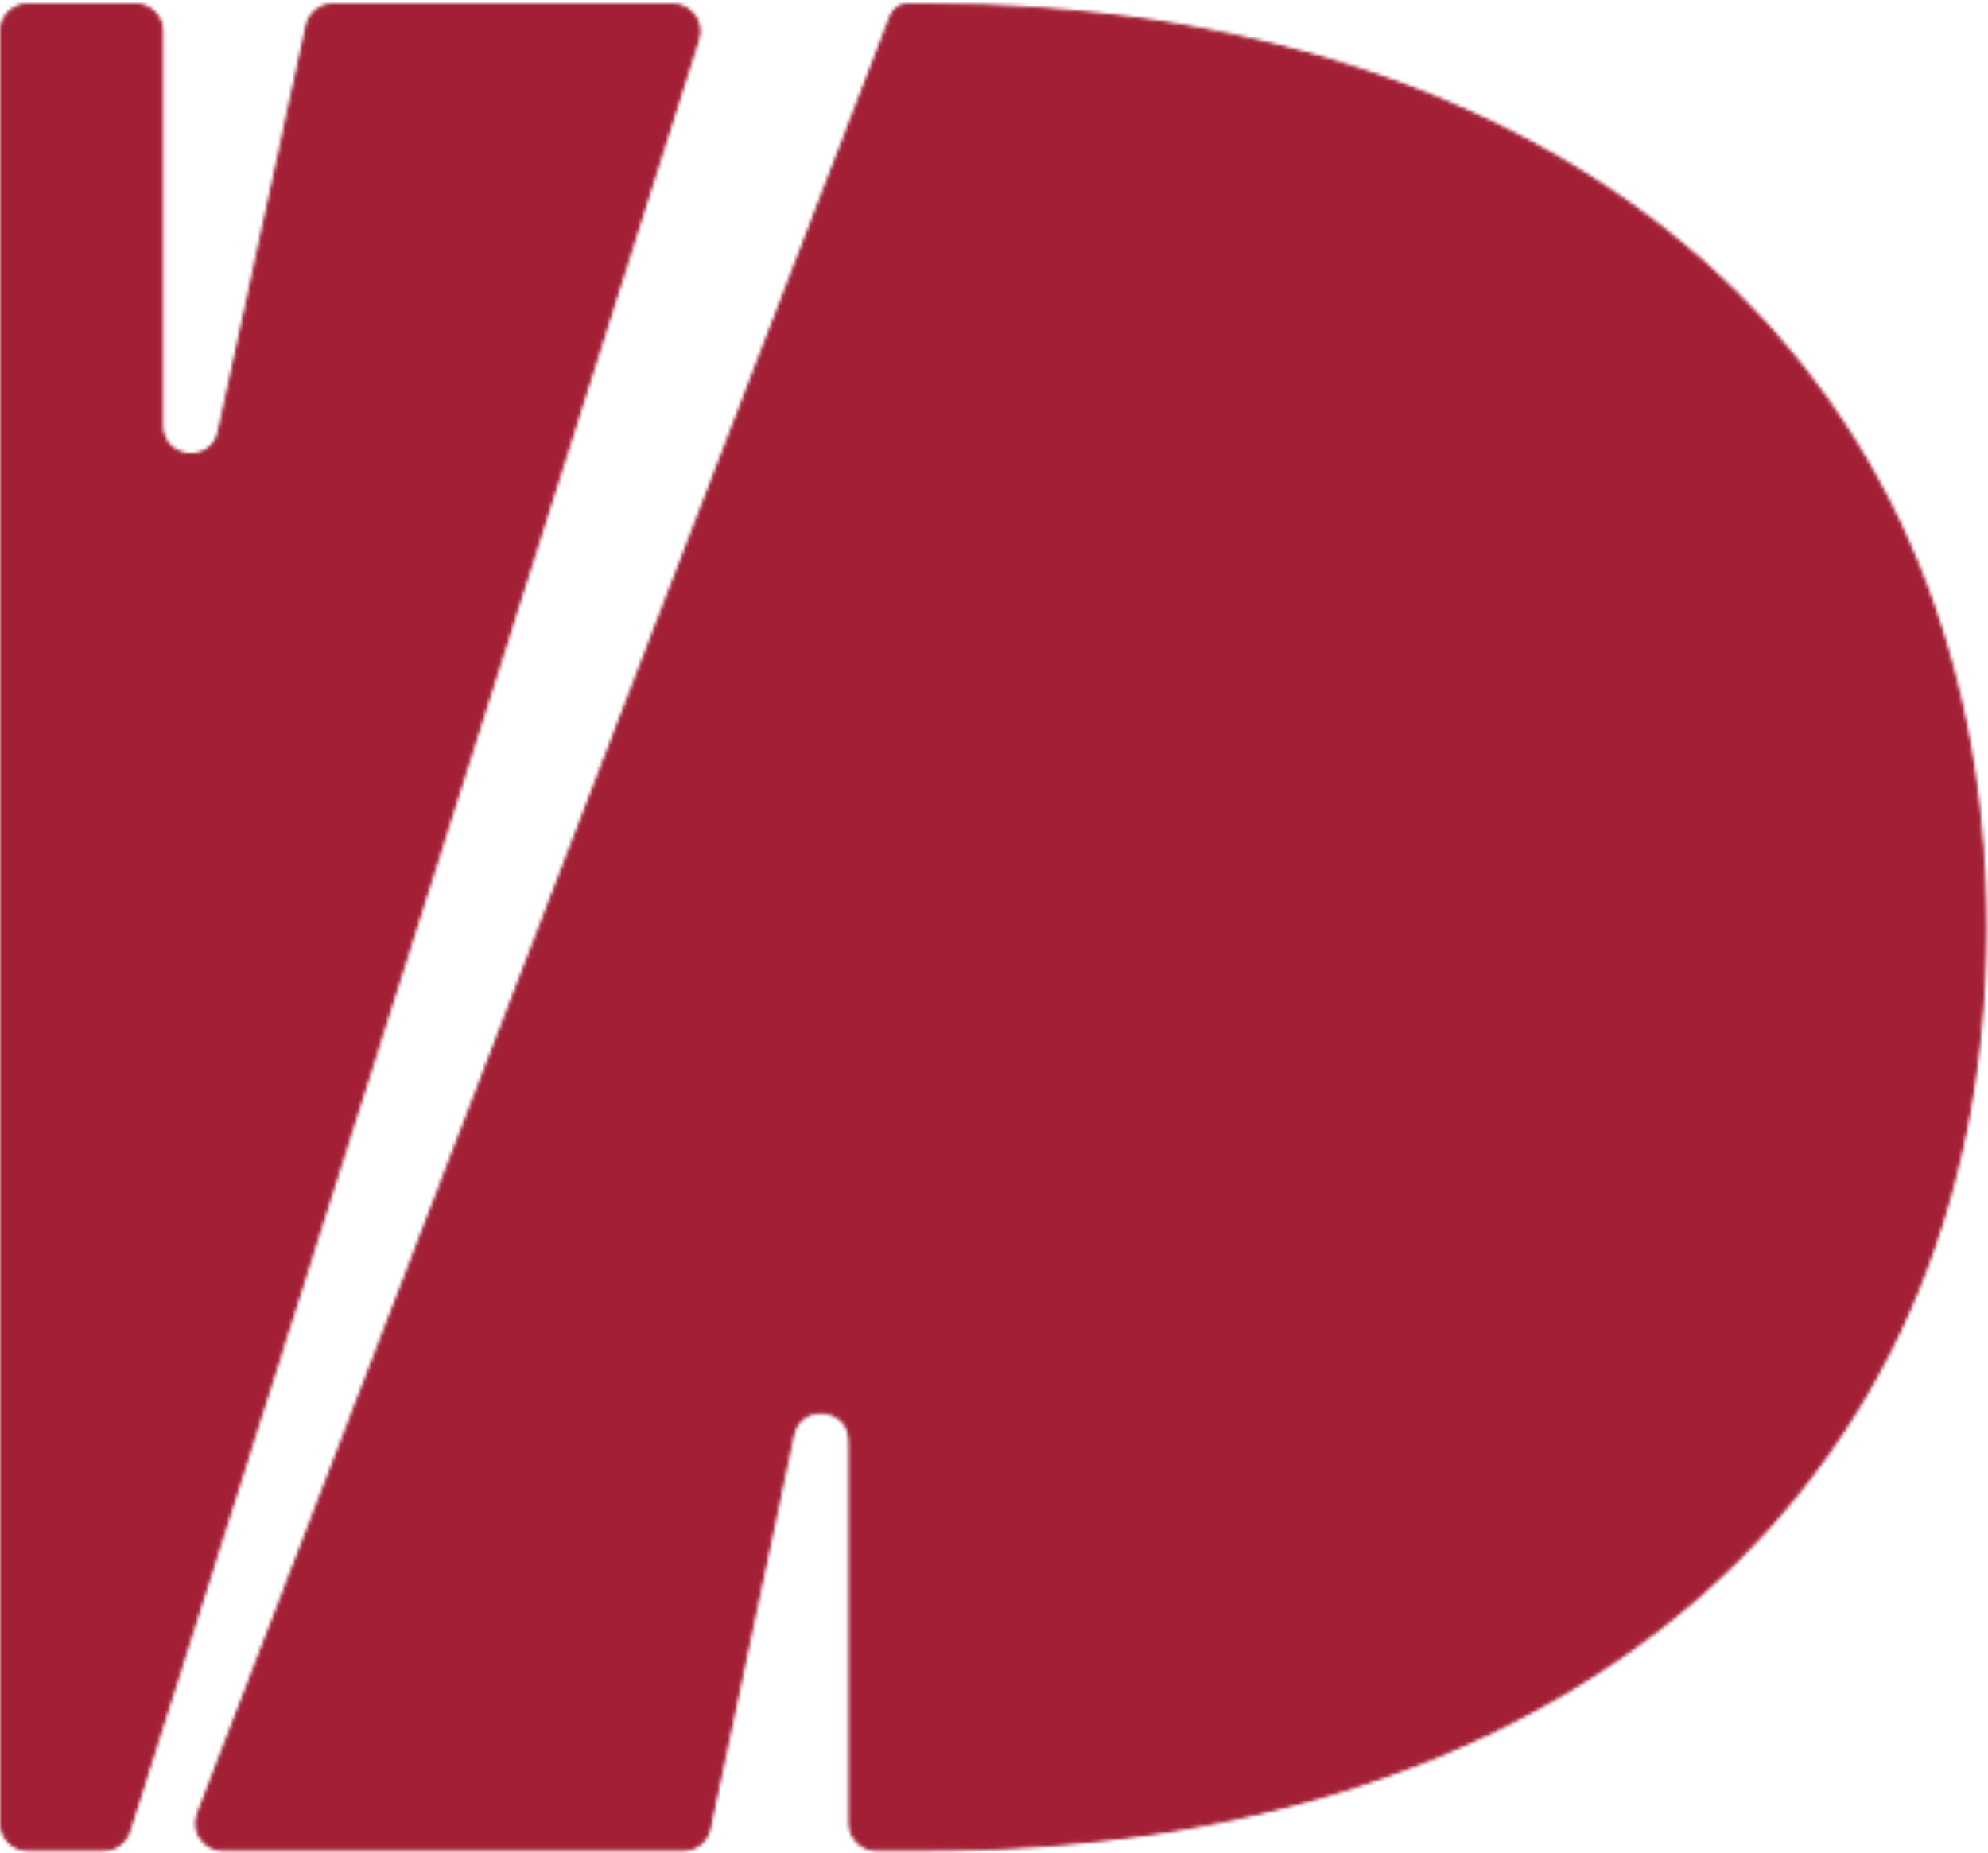 <svg width="575" height="536" viewBox="0 0 575 536" fill="none" xmlns="http://www.w3.org/2000/svg">
<mask id="mask0_5391_17101" style="mask-type:luminance" maskUnits="userSpaceOnUse" x="0" y="0" width="203" height="536">
<path d="M8 1.483H39.192C43.334 1.483 46.692 4.841 46.692 8.983V123.03C46.693 133.215 61.345 134.782 63.5 124.828L88.914 7.43C89.661 3.98 92.713 1.517 96.244 1.517H194.58C199.654 1.517 203.264 6.451 201.729 11.287L37.131 529.575C36.142 532.689 33.25 534.804 29.982 534.804H8C3.858 534.804 0.5 531.446 0.5 527.304V8.983C0.5 4.841 3.858 1.483 8 1.483Z" fill="white" stroke="white"/>
</mask>
<g mask="url(#mask0_5391_17101)">
<path d="M-175.262 -165.882H2164.45C2168.59 -165.882 2171.95 -162.524 2171.95 -158.382V793.773C2171.95 797.915 2168.59 801.273 2164.45 801.273H-175.262C-179.404 801.273 -182.762 797.915 -182.762 793.773V-158.382C-182.762 -162.525 -179.404 -165.882 -175.262 -165.882Z" fill="#A21F35" stroke="black"/>
</g>
<mask id="mask1_5391_17101" style="mask-type:luminance" maskUnits="userSpaceOnUse" x="56" y="0" width="519" height="536">
<path d="M262.468 1.484H267.771C267.804 1.491 267.838 1.496 267.873 1.496C358.634 1.497 435.186 26.852 489.038 72.842C542.882 118.824 574.075 185.47 574.075 268.15C574.075 350.832 542.881 417.481 489.036 463.467C435.183 509.459 358.63 534.817 267.867 534.817H253.466C249.324 534.817 245.966 531.459 245.966 527.317V416.782C245.966 406.575 231.267 405.034 229.15 415.019L205.015 528.873C204.28 532.338 201.22 534.817 197.678 534.817H64.442C59.177 534.817 55.551 529.533 57.444 524.62L257.896 4.622C258.579 2.85 260.218 1.643 262.09 1.499L262.468 1.484Z" fill="white" stroke="white"/>
</mask>
<g mask="url(#mask1_5391_17101)">
<path d="M-175.261 -165.881H2164.45C2168.6 -165.881 2171.95 -162.523 2171.95 -158.381V793.774C2171.95 797.916 2168.6 801.274 2164.45 801.274H-175.261C-179.403 801.274 -182.761 797.916 -182.761 793.774V-158.381C-182.761 -162.523 -179.403 -165.881 -175.261 -165.881Z" fill="#A21F35" stroke="black"/>
</g>
</svg>
